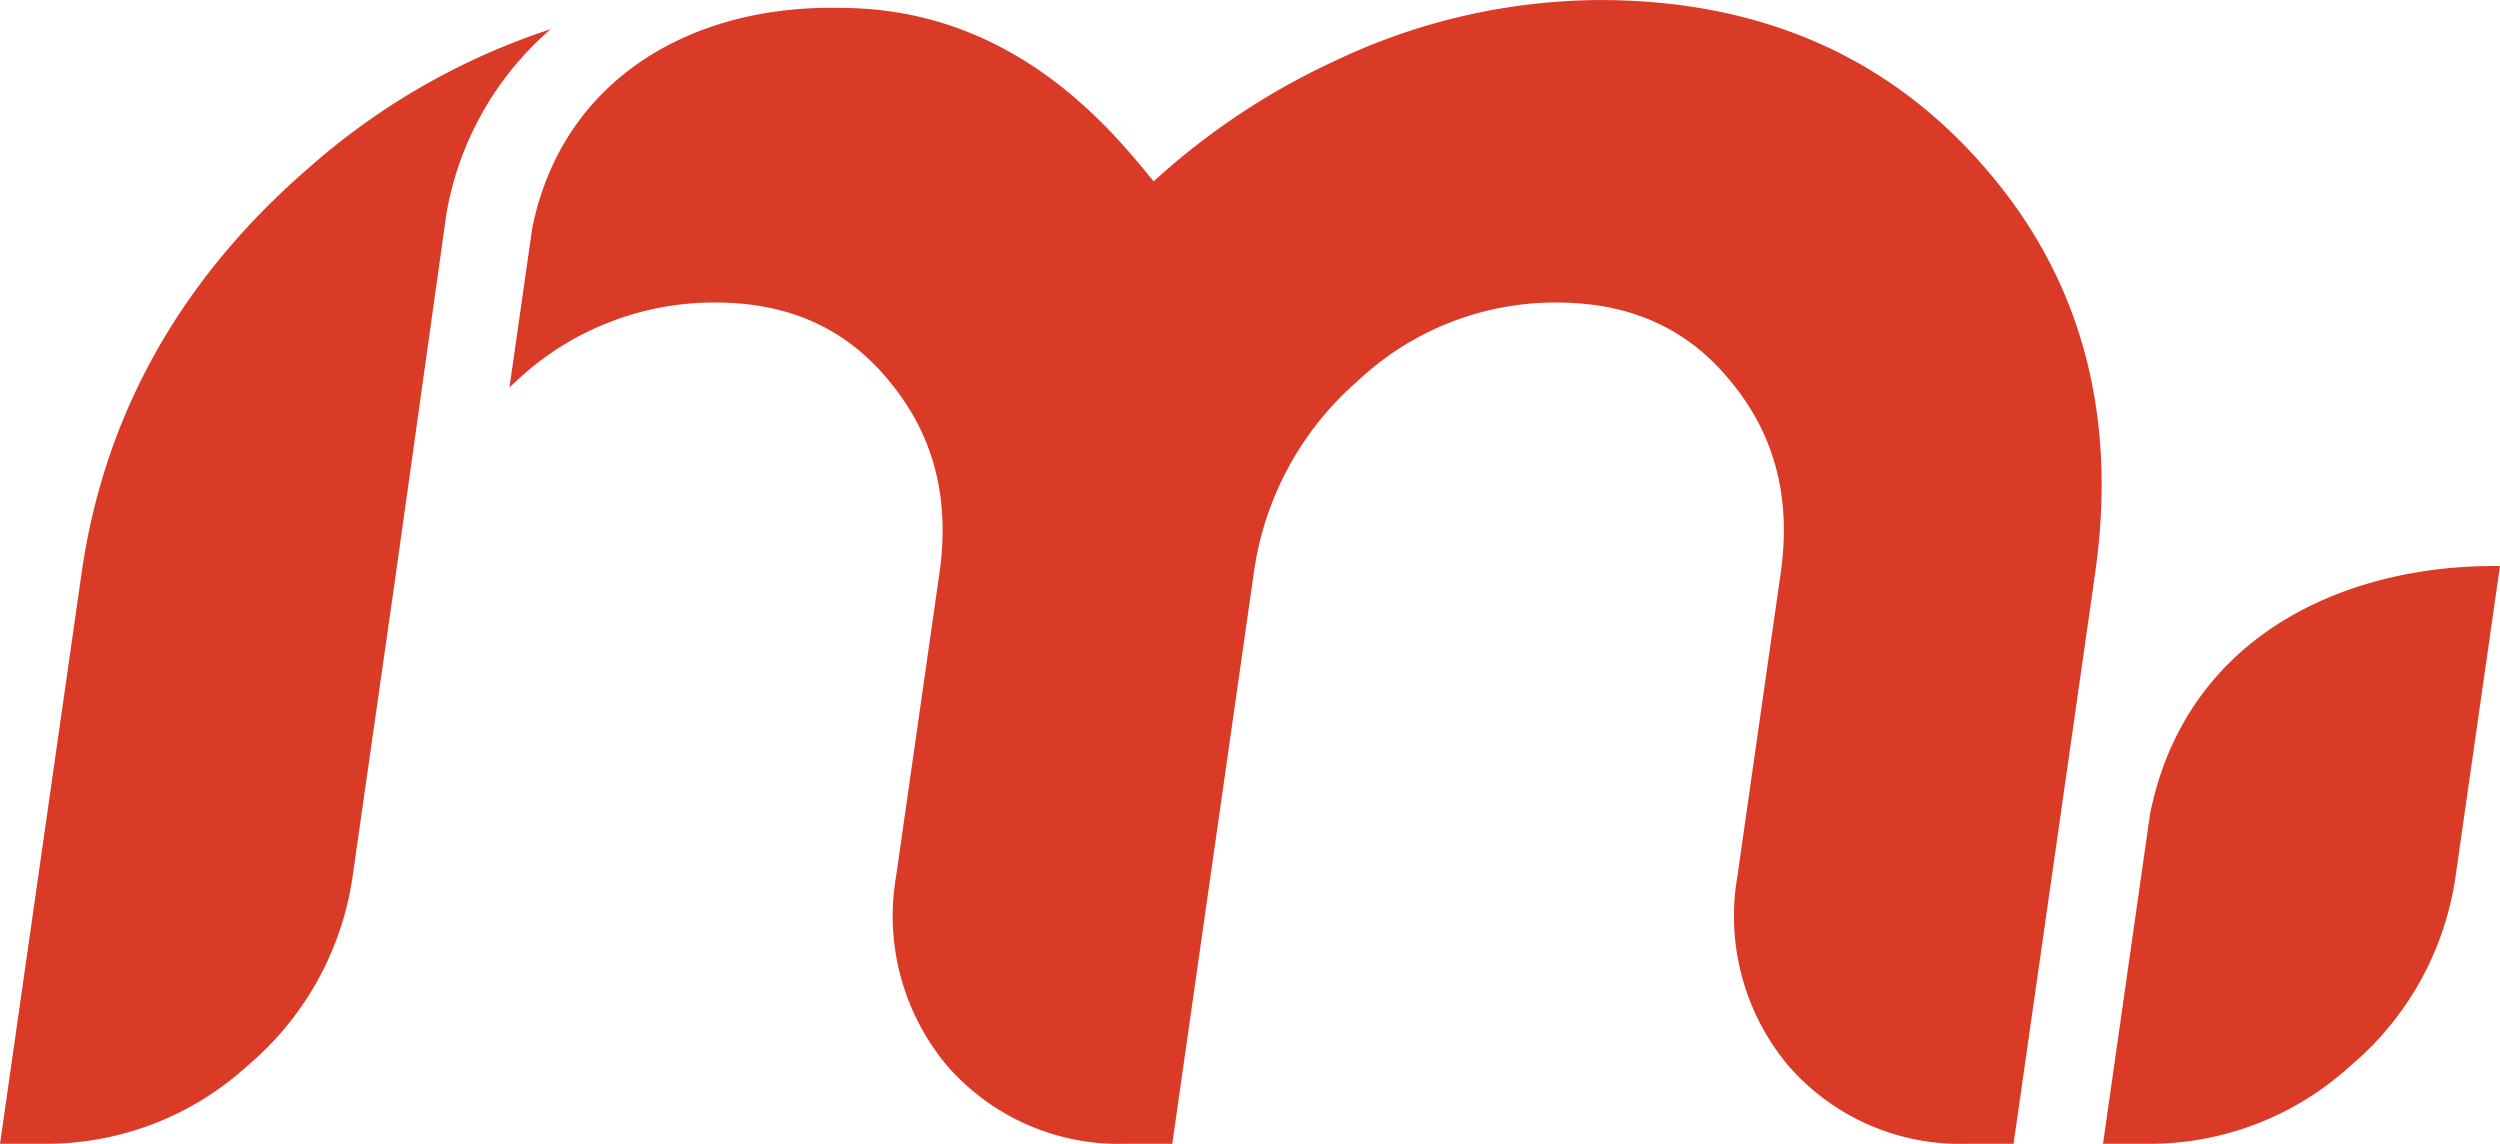 <svg xmlns="http://www.w3.org/2000/svg" xmlns:xlink="http://www.w3.org/1999/xlink" width="181.223" height="82.913" viewBox="0 0 181.223 82.913">
  <defs>
    <style>
      .cls-1 {
        fill: #da3b27;
      }

      .cls-2 {
        clip-path: url(#clip-path);
      }
    </style>
    <clipPath id="clip-path">
      <path id="Path_21" data-name="Path 21" class="cls-1" d="M0-10.122H181.223V-93.035H0Z" transform="translate(0 93.035)"/>
    </clipPath>
  </defs>
  <g id="MM_Symbol" data-name="MM Symbol" transform="translate(0 93.035)">
    <g id="Group_36" data-name="Group 36" class="cls-2" transform="translate(0 -93.035)">
      <g id="Group_33" data-name="Group 33" transform="translate(0 2.115)">
        <path id="Path_18" data-name="Path 18" class="cls-1" d="M-3.5-4.814-6.642,17.161a22.068,22.068,0,0,1-7.623,13.728A21.644,21.644,0,0,1-28.8,36.544h-3.4L-26.29-4.814C-24.647-16.32-19.1-26.2-9.747-34.262a49.848,49.848,0,0,1,17.465-9.99A22.758,22.758,0,0,0,.147-30.8" transform="translate(32.202 44.252)"/>
      </g>
      <g id="Group_34" data-name="Group 34" transform="translate(152.446 41.03)">
        <path id="Path_19" data-name="Path 19" class="cls-1" d="M-3.513,0l-.078.52L-6.736,22.5a22.038,22.038,0,0,1-7.62,13.726A21.632,21.632,0,0,1-28.891,41.88h-3.4L-28.886,18C-26.255,4.858-14.46-.147-3.513,0" transform="translate(32.29 0.004)"/>
      </g>
      <g id="Group_35" data-name="Group 35" transform="translate(36.929 0)">
        <path id="Path_20" data-name="Path 20" class="cls-1" d="M-5.865-10.122h-3.4a16.512,16.512,0,0,1-12.92-5.657,16.9,16.9,0,0,1-3.7-13.725l3.142-21.976c.782-5.468-.423-10.047-3.626-13.913-3.117-3.827-7.265-5.713-12.622-5.713a20.89,20.89,0,0,0-14.444,5.713l-.476.445,1.652-11.56c2.185-10.782,11.552-16.209,22.369-15.951,12.6,0,19.711,8.943,22.677,12.573a51.293,51.293,0,0,1,13.279-8.8,45.086,45.086,0,0,1,19.066-4.346c11.537,0,20.887,4.051,27.868,12.107,7,8.012,9.686,17.892,8.033,29.448L55.12-10.122H51.714A16.5,16.5,0,0,1,38.8-15.779,16.869,16.869,0,0,1,35.1-29.5L38.239-51.48c.782-5.468-.422-10.047-3.625-13.913C31.5-69.219,27.354-71.105,22-71.105A20.9,20.9,0,0,0,7.549-65.393,22.517,22.517,0,0,0,.043-51.48Z" transform="translate(53.912 93.035)"/>
      </g>
    </g>
  </g>
</svg>
